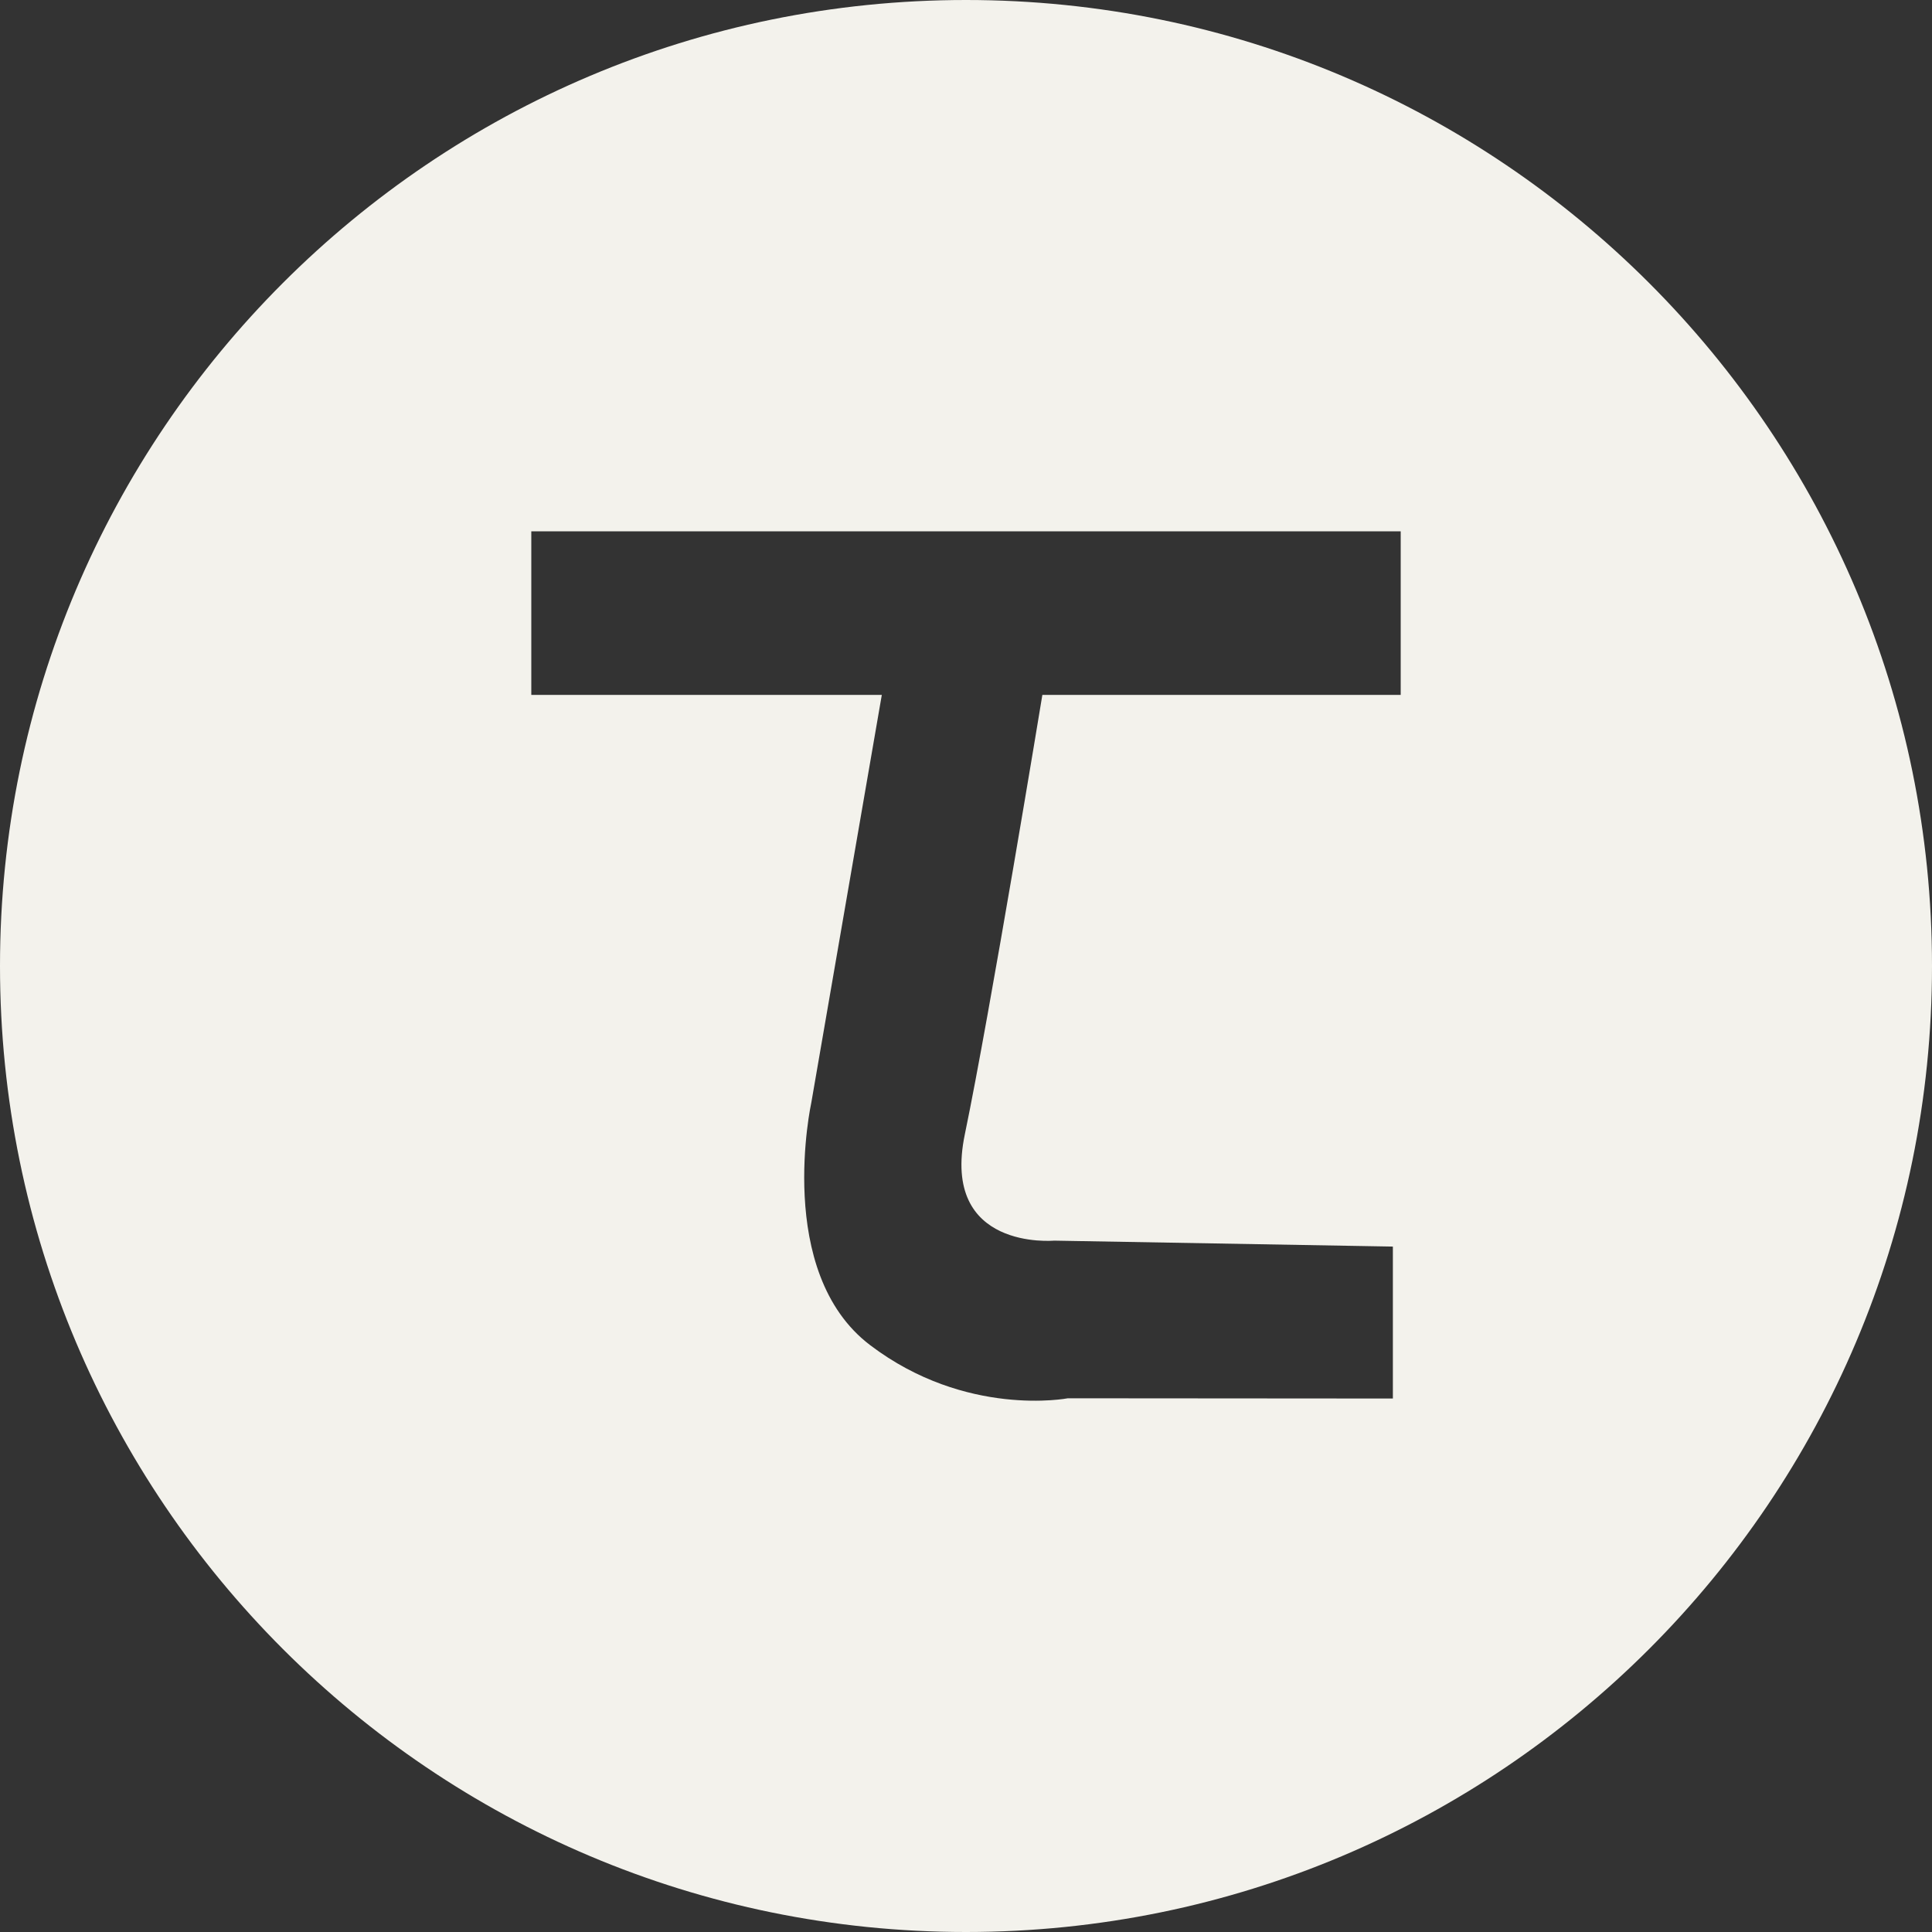 <?xml version="1.0" encoding="UTF-8"?> <svg xmlns="http://www.w3.org/2000/svg" width="40" height="40" viewBox="0 0 40 40" fill="none"><rect x="0" y="0" width="40" height="40" fill="#333333" stroke="none"/> <g clip-path="url(#clip0_2603_9057)"> <path fill-rule="evenodd" clip-rule="evenodd" d="M20 40C31.046 40 40 31.046 40 20C40 8.954 31.046 0 20 0C8.954 0 0 8.954 0 20C0 31.046 8.954 40 20 40ZM29 14.387H21.581C21.581 14.387 20.498 20.972 19.976 23.484C19.473 25.901 21.824 25.686 21.824 25.686L28.838 25.809V28.955L22.108 28.95C22.108 28.95 20 29.358 18.013 27.848C16.027 26.339 16.797 22.831 16.797 22.831L18.257 14.387H11V11H29V14.387Z" fill="#F3F2EC"></path> </g> <defs> <clipPath id="clip0_2603_9057"> <rect width="40" height="40" fill="white"></rect> </clipPath> </defs> </svg> 